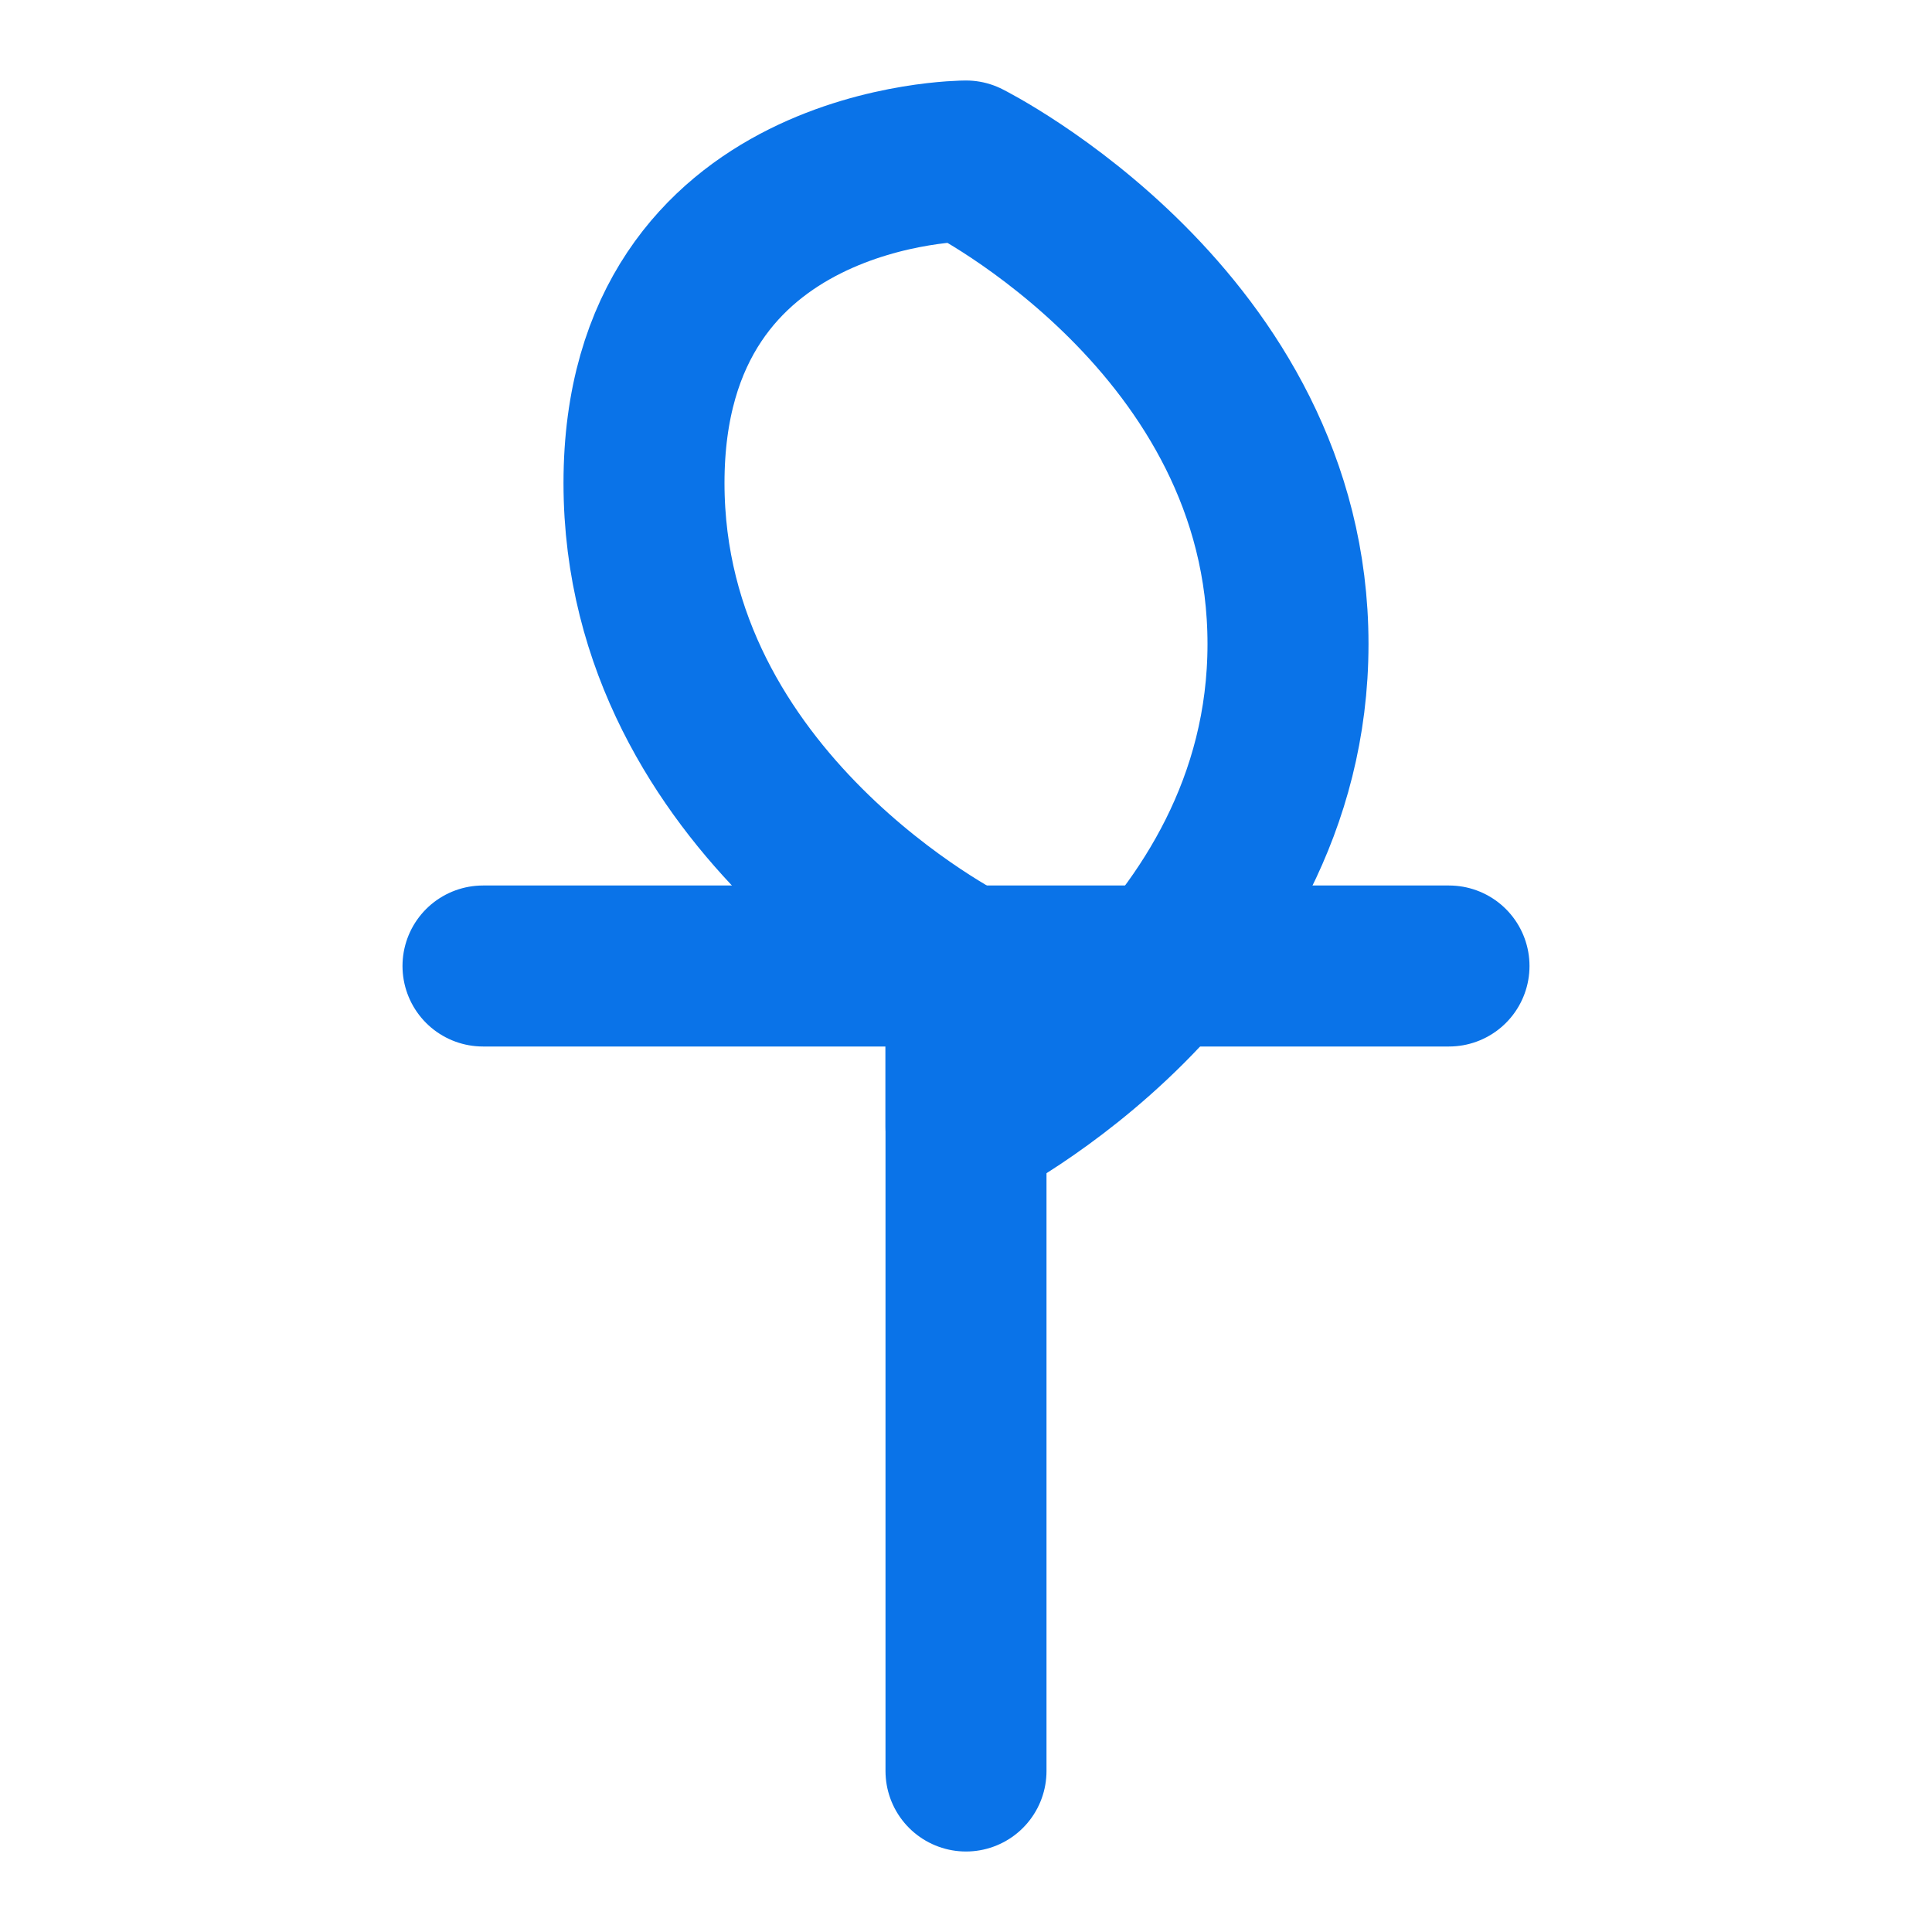 <svg xmlns="http://www.w3.org/2000/svg" width="50" height="50" viewBox="0 0 24 24" fill="none" stroke="#0A73E8" stroke-width="2" stroke-linecap="round" stroke-linejoin="round"><path d="M12 12s-4-2-4-6 4-4 4-4 4 2 4 6-4 6-4 6z"/><path d="M12 12v10"/><path d="M18 12h-12"/></svg>